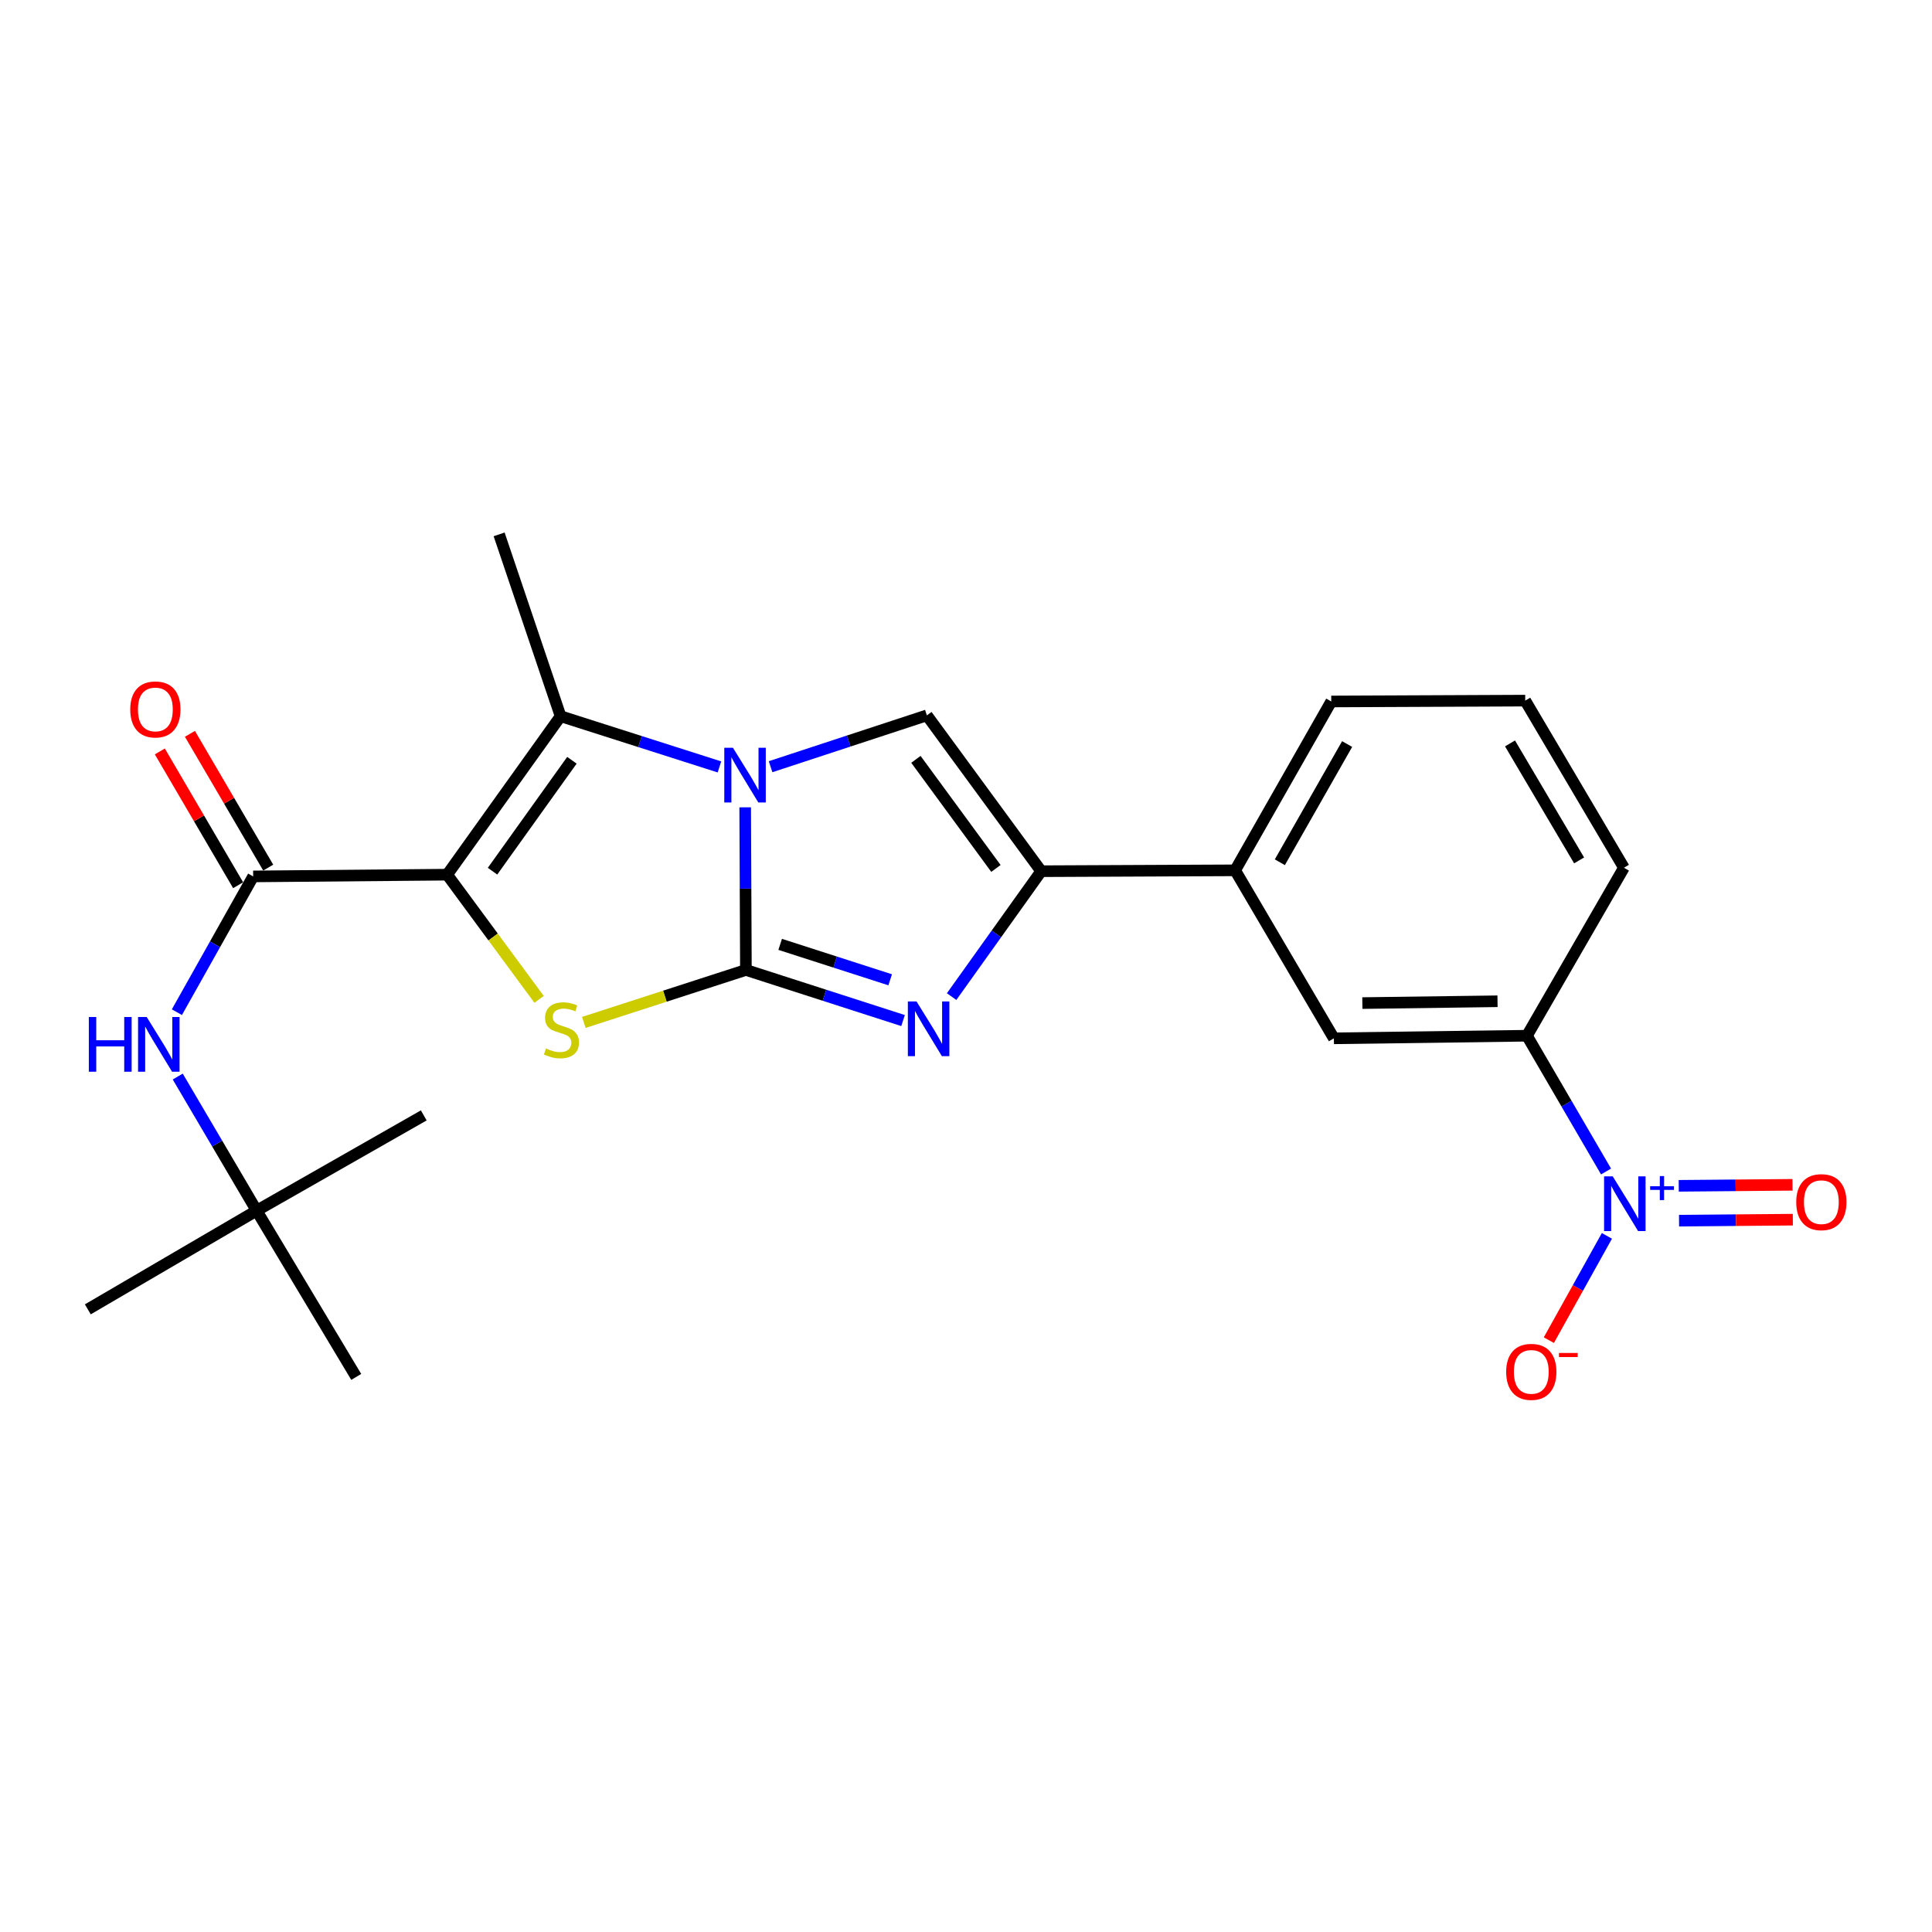 <?xml version='1.0' encoding='iso-8859-1'?>
<svg version='1.1' baseProfile='full'
              xmlns='http://www.w3.org/2000/svg'
                      xmlns:rdkit='http://www.rdkit.org/xml'
                      xmlns:xlink='http://www.w3.org/1999/xlink'
                  xml:space='preserve'
width='1000px' height='1000px' viewBox='0 0 1000 1000'>
<!-- END OF HEADER -->
<rect style='opacity:1.0;fill:#FFFFFF;stroke:none' width='1000' height='1000' x='0' y='0'> </rect>
<path class='bond-1' d='M 386.082,502.042 L 385.894,459.956' style='fill:none;fill-rule:evenodd;stroke:#000000;stroke-width:6px;stroke-linecap:butt;stroke-linejoin:miter;stroke-opacity:1' />
<path class='bond-1' d='M 385.894,459.956 L 385.706,417.87' style='fill:none;fill-rule:evenodd;stroke:#0000FF;stroke-width:6px;stroke-linecap:butt;stroke-linejoin:miter;stroke-opacity:1' />
<path class='bond-2' d='M 386.082,502.042 L 344.136,515.622' style='fill:none;fill-rule:evenodd;stroke:#000000;stroke-width:6px;stroke-linecap:butt;stroke-linejoin:miter;stroke-opacity:1' />
<path class='bond-2' d='M 344.136,515.622 L 302.19,529.202' style='fill:none;fill-rule:evenodd;stroke:#CCCC00;stroke-width:6px;stroke-linecap:butt;stroke-linejoin:miter;stroke-opacity:1' />
<path class='bond-3' d='M 386.082,502.042 L 426.755,515.143' style='fill:none;fill-rule:evenodd;stroke:#000000;stroke-width:6px;stroke-linecap:butt;stroke-linejoin:miter;stroke-opacity:1' />
<path class='bond-3' d='M 426.755,515.143 L 467.427,528.243' style='fill:none;fill-rule:evenodd;stroke:#0000FF;stroke-width:6px;stroke-linecap:butt;stroke-linejoin:miter;stroke-opacity:1' />
<path class='bond-3' d='M 403.815,488.8 L 432.286,497.97' style='fill:none;fill-rule:evenodd;stroke:#000000;stroke-width:6px;stroke-linecap:butt;stroke-linejoin:miter;stroke-opacity:1' />
<path class='bond-3' d='M 432.286,497.97 L 460.757,507.14' style='fill:none;fill-rule:evenodd;stroke:#0000FF;stroke-width:6px;stroke-linecap:butt;stroke-linejoin:miter;stroke-opacity:1' />
<path class='bond-0' d='M 231.455,452.728 L 255.242,484.993' style='fill:none;fill-rule:evenodd;stroke:#000000;stroke-width:6px;stroke-linecap:butt;stroke-linejoin:miter;stroke-opacity:1' />
<path class='bond-0' d='M 255.242,484.993 L 279.03,517.258' style='fill:none;fill-rule:evenodd;stroke:#CCCC00;stroke-width:6px;stroke-linecap:butt;stroke-linejoin:miter;stroke-opacity:1' />
<path class='bond-7' d='M 231.455,452.728 L 131.042,453.63' style='fill:none;fill-rule:evenodd;stroke:#000000;stroke-width:6px;stroke-linecap:butt;stroke-linejoin:miter;stroke-opacity:1' />
<path class='bond-25' d='M 231.455,452.728 L 290.16,370.709' style='fill:none;fill-rule:evenodd;stroke:#000000;stroke-width:6px;stroke-linecap:butt;stroke-linejoin:miter;stroke-opacity:1' />
<path class='bond-25' d='M 254.931,450.926 L 296.025,393.512' style='fill:none;fill-rule:evenodd;stroke:#000000;stroke-width:6px;stroke-linecap:butt;stroke-linejoin:miter;stroke-opacity:1' />
<path class='bond-4' d='M 372.386,396.96 L 331.273,383.834' style='fill:none;fill-rule:evenodd;stroke:#0000FF;stroke-width:6px;stroke-linecap:butt;stroke-linejoin:miter;stroke-opacity:1' />
<path class='bond-4' d='M 331.273,383.834 L 290.16,370.709' style='fill:none;fill-rule:evenodd;stroke:#000000;stroke-width:6px;stroke-linecap:butt;stroke-linejoin:miter;stroke-opacity:1' />
<path class='bond-5' d='M 398.848,396.847 L 439.298,383.557' style='fill:none;fill-rule:evenodd;stroke:#0000FF;stroke-width:6px;stroke-linecap:butt;stroke-linejoin:miter;stroke-opacity:1' />
<path class='bond-5' d='M 439.298,383.557 L 479.749,370.268' style='fill:none;fill-rule:evenodd;stroke:#000000;stroke-width:6px;stroke-linecap:butt;stroke-linejoin:miter;stroke-opacity:1' />
<path class='bond-6' d='M 492.555,515.837 L 515.735,483.385' style='fill:none;fill-rule:evenodd;stroke:#0000FF;stroke-width:6px;stroke-linecap:butt;stroke-linejoin:miter;stroke-opacity:1' />
<path class='bond-6' d='M 515.735,483.385 L 538.916,450.934' style='fill:none;fill-rule:evenodd;stroke:#000000;stroke-width:6px;stroke-linecap:butt;stroke-linejoin:miter;stroke-opacity:1' />
<path class='bond-17' d='M 290.16,370.709 L 258.347,276.591' style='fill:none;fill-rule:evenodd;stroke:#000000;stroke-width:6px;stroke-linecap:butt;stroke-linejoin:miter;stroke-opacity:1' />
<path class='bond-24' d='M 479.749,370.268 L 538.916,450.934' style='fill:none;fill-rule:evenodd;stroke:#000000;stroke-width:6px;stroke-linecap:butt;stroke-linejoin:miter;stroke-opacity:1' />
<path class='bond-24' d='M 474.076,393.038 L 515.493,449.505' style='fill:none;fill-rule:evenodd;stroke:#000000;stroke-width:6px;stroke-linecap:butt;stroke-linejoin:miter;stroke-opacity:1' />
<path class='bond-11' d='M 538.916,450.934 L 639.308,450.483' style='fill:none;fill-rule:evenodd;stroke:#000000;stroke-width:6px;stroke-linecap:butt;stroke-linejoin:miter;stroke-opacity:1' />
<path class='bond-9' d='M 131.042,453.63 L 111.299,488.769' style='fill:none;fill-rule:evenodd;stroke:#000000;stroke-width:6px;stroke-linecap:butt;stroke-linejoin:miter;stroke-opacity:1' />
<path class='bond-9' d='M 111.299,488.769 L 91.556,523.909' style='fill:none;fill-rule:evenodd;stroke:#0000FF;stroke-width:6px;stroke-linecap:butt;stroke-linejoin:miter;stroke-opacity:1' />
<path class='bond-15' d='M 138.828,449.074 L 118.567,414.452' style='fill:none;fill-rule:evenodd;stroke:#000000;stroke-width:6px;stroke-linecap:butt;stroke-linejoin:miter;stroke-opacity:1' />
<path class='bond-15' d='M 118.567,414.452 L 98.305,379.83' style='fill:none;fill-rule:evenodd;stroke:#FF0000;stroke-width:6px;stroke-linecap:butt;stroke-linejoin:miter;stroke-opacity:1' />
<path class='bond-15' d='M 123.257,458.187 L 102.995,423.565' style='fill:none;fill-rule:evenodd;stroke:#000000;stroke-width:6px;stroke-linecap:butt;stroke-linejoin:miter;stroke-opacity:1' />
<path class='bond-15' d='M 102.995,423.565 L 82.734,388.942' style='fill:none;fill-rule:evenodd;stroke:#FF0000;stroke-width:6px;stroke-linecap:butt;stroke-linejoin:miter;stroke-opacity:1' />
<path class='bond-8' d='M 831.289,606.366 L 810.818,571.229' style='fill:none;fill-rule:evenodd;stroke:#0000FF;stroke-width:6px;stroke-linecap:butt;stroke-linejoin:miter;stroke-opacity:1' />
<path class='bond-8' d='M 810.818,571.229 L 790.347,536.091' style='fill:none;fill-rule:evenodd;stroke:#000000;stroke-width:6px;stroke-linecap:butt;stroke-linejoin:miter;stroke-opacity:1' />
<path class='bond-13' d='M 831.735,639.69 L 816.71,666.676' style='fill:none;fill-rule:evenodd;stroke:#0000FF;stroke-width:6px;stroke-linecap:butt;stroke-linejoin:miter;stroke-opacity:1' />
<path class='bond-13' d='M 816.71,666.676 L 801.685,693.661' style='fill:none;fill-rule:evenodd;stroke:#FF0000;stroke-width:6px;stroke-linecap:butt;stroke-linejoin:miter;stroke-opacity:1' />
<path class='bond-14' d='M 869.071,631.817 L 898.518,631.559' style='fill:none;fill-rule:evenodd;stroke:#0000FF;stroke-width:6px;stroke-linecap:butt;stroke-linejoin:miter;stroke-opacity:1' />
<path class='bond-14' d='M 898.518,631.559 L 927.965,631.301' style='fill:none;fill-rule:evenodd;stroke:#FF0000;stroke-width:6px;stroke-linecap:butt;stroke-linejoin:miter;stroke-opacity:1' />
<path class='bond-14' d='M 868.913,613.776 L 898.36,613.518' style='fill:none;fill-rule:evenodd;stroke:#0000FF;stroke-width:6px;stroke-linecap:butt;stroke-linejoin:miter;stroke-opacity:1' />
<path class='bond-14' d='M 898.36,613.518 L 927.807,613.26' style='fill:none;fill-rule:evenodd;stroke:#FF0000;stroke-width:6px;stroke-linecap:butt;stroke-linejoin:miter;stroke-opacity:1' />
<path class='bond-16' d='M 91.999,557.218 L 112.418,591.924' style='fill:none;fill-rule:evenodd;stroke:#0000FF;stroke-width:6px;stroke-linecap:butt;stroke-linejoin:miter;stroke-opacity:1' />
<path class='bond-16' d='M 112.418,591.924 L 132.837,626.63' style='fill:none;fill-rule:evenodd;stroke:#000000;stroke-width:6px;stroke-linecap:butt;stroke-linejoin:miter;stroke-opacity:1' />
<path class='bond-10' d='M 790.347,536.091 L 690.406,537.434' style='fill:none;fill-rule:evenodd;stroke:#000000;stroke-width:6px;stroke-linecap:butt;stroke-linejoin:miter;stroke-opacity:1' />
<path class='bond-10' d='M 775.113,518.252 L 705.155,519.193' style='fill:none;fill-rule:evenodd;stroke:#000000;stroke-width:6px;stroke-linecap:butt;stroke-linejoin:miter;stroke-opacity:1' />
<path class='bond-26' d='M 790.347,536.091 L 840.543,449.14' style='fill:none;fill-rule:evenodd;stroke:#000000;stroke-width:6px;stroke-linecap:butt;stroke-linejoin:miter;stroke-opacity:1' />
<path class='bond-12' d='M 639.308,450.483 L 690.406,537.434' style='fill:none;fill-rule:evenodd;stroke:#000000;stroke-width:6px;stroke-linecap:butt;stroke-linejoin:miter;stroke-opacity:1' />
<path class='bond-19' d='M 639.308,450.483 L 689.053,363.081' style='fill:none;fill-rule:evenodd;stroke:#000000;stroke-width:6px;stroke-linecap:butt;stroke-linejoin:miter;stroke-opacity:1' />
<path class='bond-19' d='M 662.449,446.297 L 697.271,385.116' style='fill:none;fill-rule:evenodd;stroke:#000000;stroke-width:6px;stroke-linecap:butt;stroke-linejoin:miter;stroke-opacity:1' />
<path class='bond-21' d='M 132.837,626.63 L 219.337,577.326' style='fill:none;fill-rule:evenodd;stroke:#000000;stroke-width:6px;stroke-linecap:butt;stroke-linejoin:miter;stroke-opacity:1' />
<path class='bond-22' d='M 132.837,626.63 L 45.455,677.718' style='fill:none;fill-rule:evenodd;stroke:#000000;stroke-width:6px;stroke-linecap:butt;stroke-linejoin:miter;stroke-opacity:1' />
<path class='bond-23' d='M 132.837,626.63 L 184.386,712.679' style='fill:none;fill-rule:evenodd;stroke:#000000;stroke-width:6px;stroke-linecap:butt;stroke-linejoin:miter;stroke-opacity:1' />
<path class='bond-18' d='M 840.543,449.14 L 789.455,362.64' style='fill:none;fill-rule:evenodd;stroke:#000000;stroke-width:6px;stroke-linecap:butt;stroke-linejoin:miter;stroke-opacity:1' />
<path class='bond-18' d='M 817.345,445.34 L 781.583,384.79' style='fill:none;fill-rule:evenodd;stroke:#000000;stroke-width:6px;stroke-linecap:butt;stroke-linejoin:miter;stroke-opacity:1' />
<path class='bond-20' d='M 689.053,363.081 L 789.455,362.64' style='fill:none;fill-rule:evenodd;stroke:#000000;stroke-width:6px;stroke-linecap:butt;stroke-linejoin:miter;stroke-opacity:1' />
<path  class='atom-2' d='M 379.371 387.029
L 388.651 402.029
Q 389.571 403.509, 391.051 406.189
Q 392.531 408.869, 392.611 409.029
L 392.611 387.029
L 396.371 387.029
L 396.371 415.349
L 392.491 415.349
L 382.531 398.949
Q 381.371 397.029, 380.131 394.829
Q 378.931 392.629, 378.571 391.949
L 378.571 415.349
L 374.891 415.349
L 374.891 387.029
L 379.371 387.029
' fill='#0000FF'/>
<path  class='atom-3' d='M 282.601 542.674
Q 282.921 542.794, 284.241 543.354
Q 285.561 543.914, 287.001 544.274
Q 288.481 544.594, 289.921 544.594
Q 292.601 544.594, 294.161 543.314
Q 295.721 541.994, 295.721 539.714
Q 295.721 538.154, 294.921 537.194
Q 294.161 536.234, 292.961 535.714
Q 291.761 535.194, 289.761 534.594
Q 287.241 533.834, 285.721 533.114
Q 284.241 532.394, 283.161 530.874
Q 282.121 529.354, 282.121 526.794
Q 282.121 523.234, 284.521 521.034
Q 286.961 518.834, 291.761 518.834
Q 295.041 518.834, 298.761 520.394
L 297.841 523.474
Q 294.441 522.074, 291.881 522.074
Q 289.121 522.074, 287.601 523.234
Q 286.081 524.354, 286.121 526.314
Q 286.121 527.834, 286.881 528.754
Q 287.681 529.674, 288.801 530.194
Q 289.961 530.714, 291.881 531.314
Q 294.441 532.114, 295.961 532.914
Q 297.481 533.714, 298.561 535.354
Q 299.681 536.954, 299.681 539.714
Q 299.681 543.634, 297.041 545.754
Q 294.441 547.834, 290.081 547.834
Q 287.561 547.834, 285.641 547.274
Q 283.761 546.754, 281.521 545.834
L 282.601 542.674
' fill='#CCCC00'/>
<path  class='atom-4' d='M 474.391 518.343
L 483.671 533.343
Q 484.591 534.823, 486.071 537.503
Q 487.551 540.183, 487.631 540.343
L 487.631 518.343
L 491.391 518.343
L 491.391 546.663
L 487.511 546.663
L 477.551 530.263
Q 476.391 528.343, 475.151 526.143
Q 473.951 523.943, 473.591 523.263
L 473.591 546.663
L 469.911 546.663
L 469.911 518.343
L 474.391 518.343
' fill='#0000FF'/>
<path  class='atom-9' d='M 834.744 608.882
L 844.024 623.882
Q 844.944 625.362, 846.424 628.042
Q 847.904 630.722, 847.984 630.882
L 847.984 608.882
L 851.744 608.882
L 851.744 637.202
L 847.864 637.202
L 837.904 620.802
Q 836.744 618.882, 835.504 616.682
Q 834.304 614.482, 833.944 613.802
L 833.944 637.202
L 830.264 637.202
L 830.264 608.882
L 834.744 608.882
' fill='#0000FF'/>
<path  class='atom-9' d='M 854.12 613.987
L 859.11 613.987
L 859.11 608.733
L 861.327 608.733
L 861.327 613.987
L 866.449 613.987
L 866.449 615.888
L 861.327 615.888
L 861.327 621.168
L 859.11 621.168
L 859.11 615.888
L 854.12 615.888
L 854.12 613.987
' fill='#0000FF'/>
<path  class='atom-10' d='M 45.98 526.401
L 49.819 526.401
L 49.819 538.441
L 64.299 538.441
L 64.299 526.401
L 68.139 526.401
L 68.139 554.721
L 64.299 554.721
L 64.299 541.641
L 49.819 541.641
L 49.819 554.721
L 45.98 554.721
L 45.98 526.401
' fill='#0000FF'/>
<path  class='atom-10' d='M 75.939 526.401
L 85.219 541.401
Q 86.139 542.881, 87.62 545.561
Q 89.1 548.241, 89.18 548.401
L 89.18 526.401
L 92.939 526.401
L 92.939 554.721
L 89.059 554.721
L 79.1 538.321
Q 77.939 536.401, 76.7 534.201
Q 75.499 532.001, 75.139 531.321
L 75.139 554.721
L 71.46 554.721
L 71.46 526.401
L 75.939 526.401
' fill='#0000FF'/>
<path  class='atom-14' d='M 779.592 710.073
Q 779.592 703.273, 782.952 699.473
Q 786.312 695.673, 792.592 695.673
Q 798.872 695.673, 802.232 699.473
Q 805.592 703.273, 805.592 710.073
Q 805.592 716.953, 802.192 720.873
Q 798.792 724.753, 792.592 724.753
Q 786.352 724.753, 782.952 720.873
Q 779.592 716.993, 779.592 710.073
M 792.592 721.553
Q 796.912 721.553, 799.232 718.673
Q 801.592 715.753, 801.592 710.073
Q 801.592 704.513, 799.232 701.713
Q 796.912 698.873, 792.592 698.873
Q 788.272 698.873, 785.912 701.673
Q 783.592 704.473, 783.592 710.073
Q 783.592 715.793, 785.912 718.673
Q 788.272 721.553, 792.592 721.553
' fill='#FF0000'/>
<path  class='atom-14' d='M 806.912 700.295
L 816.601 700.295
L 816.601 702.407
L 806.912 702.407
L 806.912 700.295
' fill='#FF0000'/>
<path  class='atom-15' d='M 929.729 622.23
Q 929.729 615.43, 933.089 611.63
Q 936.449 607.83, 942.729 607.83
Q 949.009 607.83, 952.369 611.63
Q 955.729 615.43, 955.729 622.23
Q 955.729 629.11, 952.329 633.03
Q 948.929 636.91, 942.729 636.91
Q 936.489 636.91, 933.089 633.03
Q 929.729 629.15, 929.729 622.23
M 942.729 633.71
Q 947.049 633.71, 949.369 630.83
Q 951.729 627.91, 951.729 622.23
Q 951.729 616.67, 949.369 613.87
Q 947.049 611.03, 942.729 611.03
Q 938.409 611.03, 936.049 613.83
Q 933.729 616.63, 933.729 622.23
Q 933.729 627.95, 936.049 630.83
Q 938.409 633.71, 942.729 633.71
' fill='#FF0000'/>
<path  class='atom-16' d='M 67.415 367.2
Q 67.415 360.4, 70.775 356.6
Q 74.135 352.8, 80.415 352.8
Q 86.695 352.8, 90.055 356.6
Q 93.415 360.4, 93.415 367.2
Q 93.415 374.08, 90.015 378
Q 86.615 381.88, 80.415 381.88
Q 74.175 381.88, 70.775 378
Q 67.415 374.12, 67.415 367.2
M 80.415 378.68
Q 84.735 378.68, 87.055 375.8
Q 89.415 372.88, 89.415 367.2
Q 89.415 361.64, 87.055 358.84
Q 84.735 356, 80.415 356
Q 76.095 356, 73.735 358.8
Q 71.415 361.6, 71.415 367.2
Q 71.415 372.92, 73.735 375.8
Q 76.095 378.68, 80.415 378.68
' fill='#FF0000'/>
</svg>
